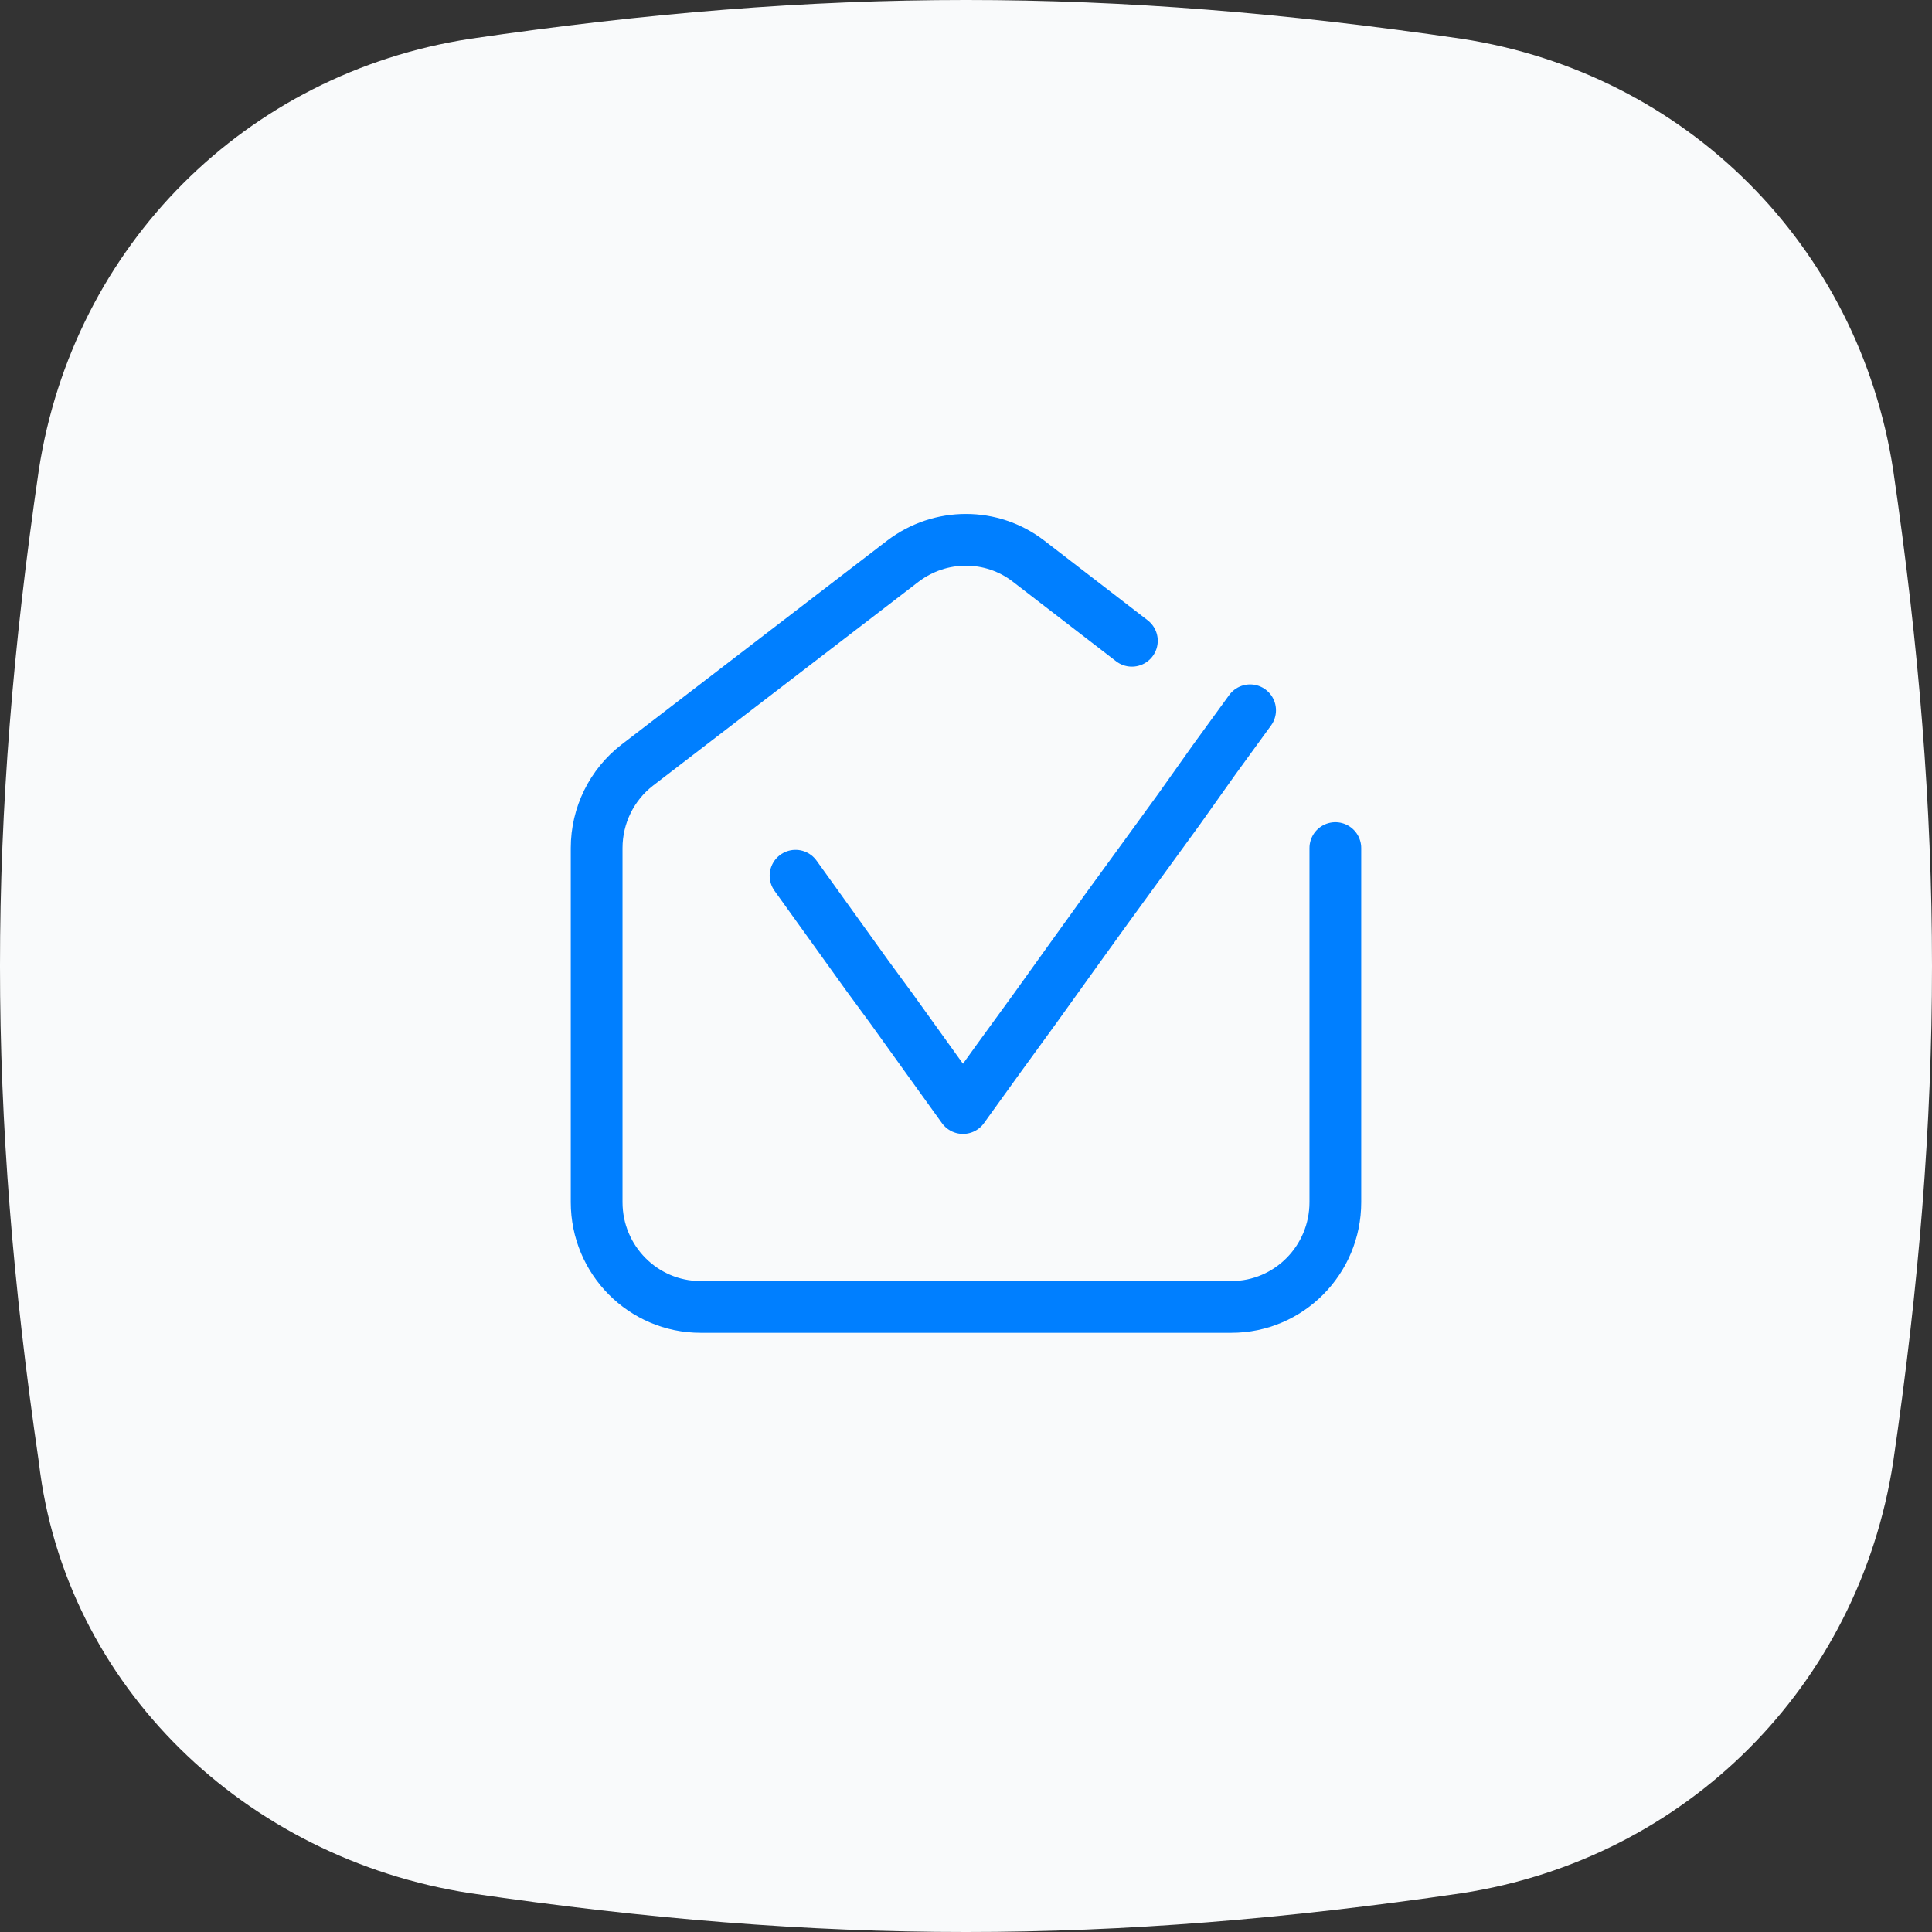 <?xml version="1.0" encoding="UTF-8"?>
<svg preserveAspectRatio="xMidYMid slice" xmlns="http://www.w3.org/2000/svg" width="56px" height="56px" viewBox="0 0 56 56" fill="none">
  <rect x="0" y="0" width="56" height="56" fill="#333333" stroke="none"/>
  <path d="M13.625 54.875C23.875 56.375 32.125 56.375 42.375 54.875C48.875 53.875 53.875 48.875 54.875 42.375C56.375 32.125 56.375 23.875 54.875 13.625C53.875 7.125 48.875 2.125 42.375 1.125C32.125 -0.375 23.875 -0.375 13.625 1.125C7.125 2.125 2.125 7.125 1.125 13.625C-0.375 23.875 -0.375 32.125 1.125 42.375C1.875 48.875 7.125 53.875 13.625 54.875Z" fill="#F9FAFB"></path>
  <path d="M38.706 24.582V34.846C38.706 36.522 37.357 37.882 35.694 37.882H20.306C18.643 37.882 17.294 36.522 17.294 34.846V24.582C17.294 23.633 17.733 22.748 18.47 22.178L26.172 16.264C27.255 15.441 28.745 15.441 29.812 16.264L32.808 18.573" stroke="#007FFF" stroke-width="1.5" stroke-miterlimit="10" stroke-linecap="round" stroke-linejoin="round"></path>
  <path d="M36.235 20.588L35.191 22.024L34.162 23.474L33.118 24.91L32.073 26.345L31.029 27.796L30 29.231L28.956 30.667L27.912 32.117L27.22 31.155L26.529 30.193L25.838 29.231L25.132 28.269L24.441 27.307L23.75 26.345L23.059 25.383" stroke="#007FFF" stroke-width="1.5" stroke-miterlimit="10" stroke-linecap="round" stroke-linejoin="round"></path>
</svg>
